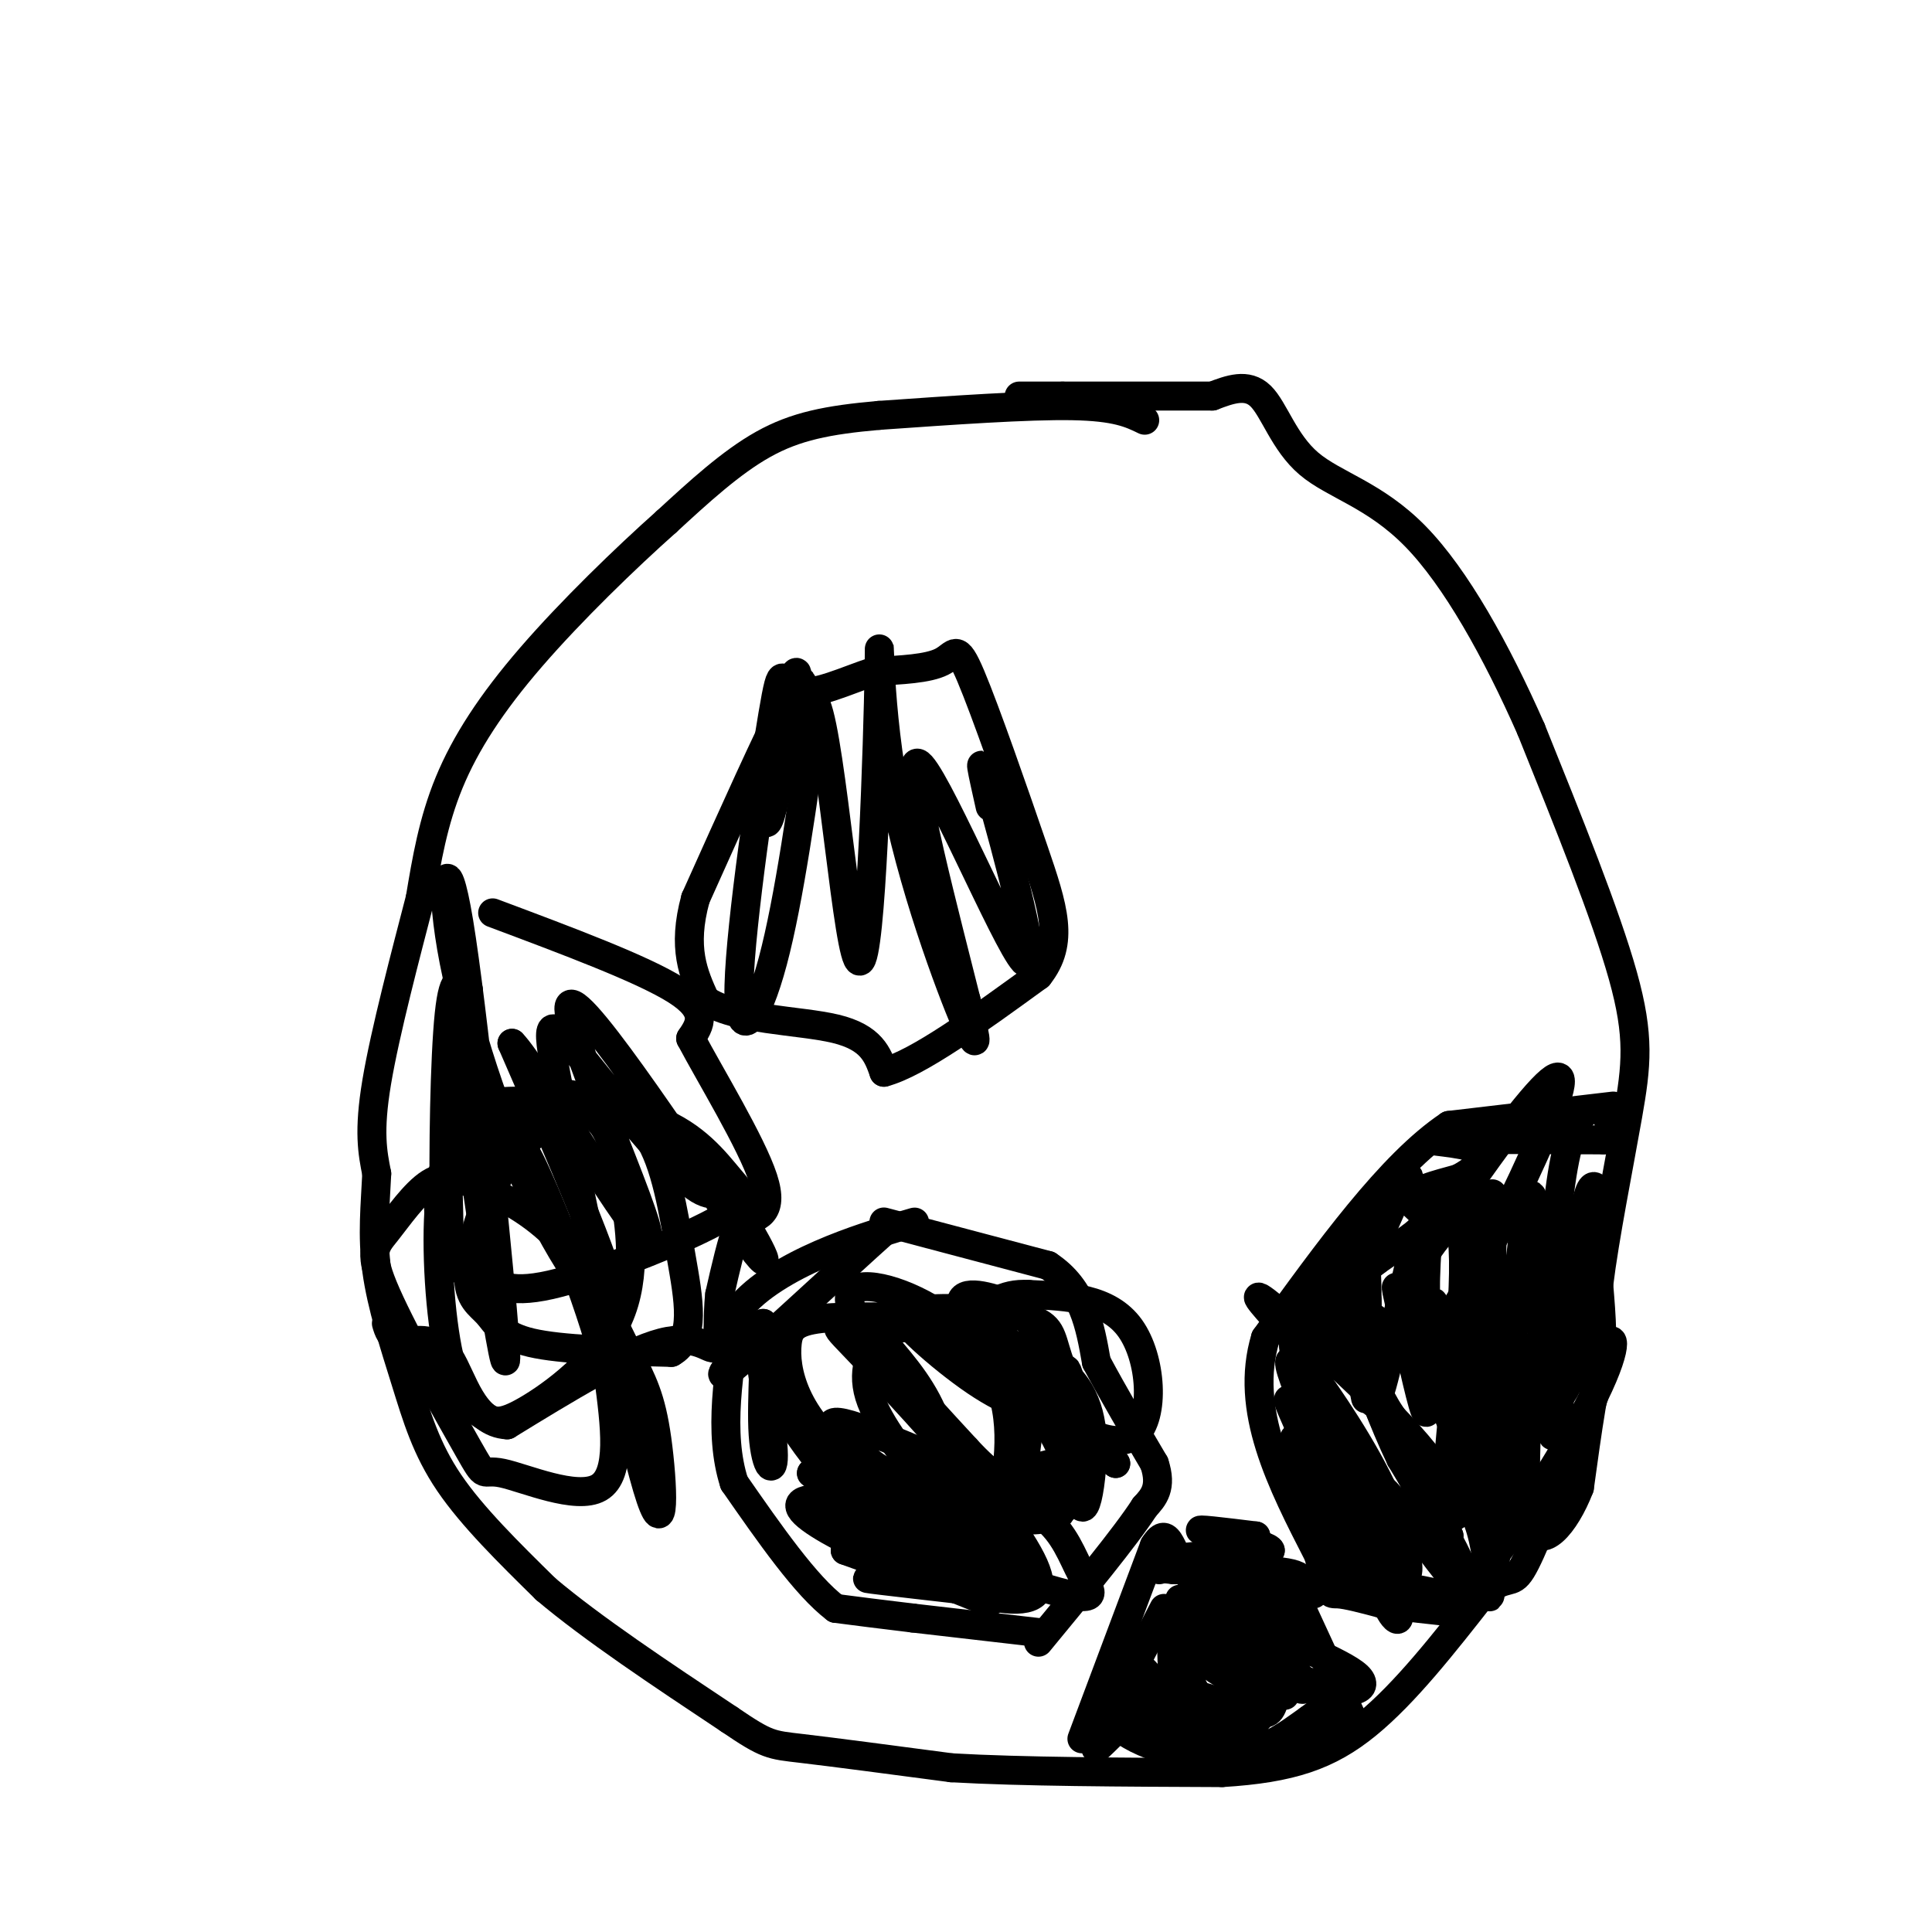 <svg viewBox='0 0 400 400' version='1.1' xmlns='http://www.w3.org/2000/svg' xmlns:xlink='http://www.w3.org/1999/xlink'><g fill='none' stroke='#000000' stroke-width='6' stroke-linecap='round' stroke-linejoin='round'><path d='M237,87c-2.917,-1.417 -5.833,-2.833 -15,-3c-9.167,-0.167 -24.583,0.917 -40,2'/><path d='M182,86c-10.667,0.933 -17.333,2.267 -24,6c-6.667,3.733 -13.333,9.867 -20,16'/><path d='M138,108c-8.488,7.548 -19.708,18.417 -28,28c-8.292,9.583 -13.655,17.881 -17,26c-3.345,8.119 -4.673,16.060 -6,24'/><path d='M87,186c-2.933,11.333 -7.267,27.667 -9,38c-1.733,10.333 -0.867,14.667 0,19'/><path d='M78,243c-0.284,6.340 -0.994,12.689 0,20c0.994,7.311 3.691,15.584 6,23c2.309,7.416 4.231,13.976 9,21c4.769,7.024 12.384,14.512 20,22'/><path d='M113,329c9.667,8.167 23.833,17.583 38,27'/><path d='M151,356c7.867,5.356 8.533,5.244 15,6c6.467,0.756 18.733,2.378 31,4'/><path d='M197,366c14.500,0.833 35.250,0.917 56,1'/><path d='M253,367c14.311,-0.867 22.089,-3.533 30,-10c7.911,-6.467 15.956,-16.733 24,-27'/><path d='M307,330c5.091,-4.279 5.818,-1.477 8,-5c2.182,-3.523 5.818,-13.372 9,-21c3.182,-7.628 5.909,-13.037 7,-19c1.091,-5.963 0.545,-12.482 0,-19'/><path d='M331,266c1.190,-9.738 4.167,-24.583 6,-35c1.833,-10.417 2.524,-16.405 -1,-29c-3.524,-12.595 -11.262,-31.798 -19,-51'/><path d='M317,151c-7.169,-16.263 -15.592,-31.421 -24,-40c-8.408,-8.579 -16.802,-10.579 -22,-15c-5.198,-4.421 -7.199,-11.263 -10,-14c-2.801,-2.737 -6.400,-1.368 -10,0'/><path d='M251,82c-6.833,0.000 -18.917,0.000 -31,0'/><path d='M220,82c-6.667,0.000 -7.833,0.000 -9,0'/><path d='M334,229c0.000,0.000 -34.000,4.000 -34,4'/><path d='M300,233c-12.000,8.000 -25.000,26.000 -38,44'/><path d='M262,277c-4.500,14.833 3.250,29.917 11,45'/><path d='M273,322c2.200,8.689 2.200,7.911 4,8c1.800,0.089 5.400,1.044 9,2'/><path d='M286,332c4.333,0.667 10.667,1.333 17,2'/><path d='M285,330c-6.750,-14.673 -13.500,-29.345 -16,-32c-2.500,-2.655 -0.750,6.708 3,15c3.750,8.292 9.500,15.512 11,16c1.500,0.488 -1.250,-5.756 -4,-12'/><path d='M279,317c-4.562,-10.153 -13.965,-29.535 -12,-27c1.965,2.535 15.300,26.989 21,34c5.700,7.011 3.765,-3.420 -1,-14c-4.765,-10.580 -12.362,-21.309 -15,-25c-2.638,-3.691 -0.319,-0.346 2,3'/><path d='M274,288c3.018,7.788 9.561,25.758 13,32c3.439,6.242 3.772,0.758 -2,-11c-5.772,-11.758 -17.649,-29.788 -18,-27c-0.351,2.788 10.825,26.394 22,50'/><path d='M289,332c2.311,7.289 -2.911,0.511 -2,-2c0.911,-2.511 7.956,-0.756 15,1'/><path d='M302,331c8.476,-8.476 22.167,-30.167 28,-42c5.833,-11.833 3.810,-13.810 2,-9c-1.810,4.810 -3.405,16.405 -5,28'/><path d='M327,308c-3.000,7.778 -8.000,13.222 -10,8c-2.000,-5.222 -1.000,-21.111 0,-37'/><path d='M317,279c-1.879,5.596 -6.576,38.088 -8,48c-1.424,9.912 0.424,-2.754 -3,-12c-3.424,-9.246 -12.121,-15.070 -14,-14c-1.879,1.070 3.061,9.035 8,17'/><path d='M300,318c-0.632,2.606 -6.214,0.621 -10,-3c-3.786,-3.621 -5.778,-8.878 -3,-6c2.778,2.878 10.325,13.890 14,18c3.675,4.110 3.479,1.317 1,-4c-2.479,-5.317 -7.239,-13.159 -12,-21'/><path d='M290,302c-3.770,-7.924 -7.195,-17.234 -5,-14c2.195,3.234 10.011,19.011 14,24c3.989,4.989 4.151,-0.811 -4,-11c-8.151,-10.189 -24.615,-24.768 -31,-30c-6.385,-5.232 -2.693,-1.116 1,3'/><path d='M265,274c1.992,2.056 6.472,5.695 8,8c1.528,2.305 0.104,3.274 -2,2c-2.104,-1.274 -4.887,-4.793 -2,-11c2.887,-6.207 11.443,-15.104 20,-24'/><path d='M289,249c3.758,-5.474 3.152,-7.158 1,-3c-2.152,4.158 -5.848,14.158 -10,20c-4.152,5.842 -8.758,7.526 -8,6c0.758,-1.526 6.879,-6.263 13,-11'/><path d='M285,261c4.571,-3.262 9.500,-5.917 10,-8c0.500,-2.083 -3.429,-3.595 -3,-5c0.429,-1.405 5.214,-2.702 10,-4'/><path d='M302,244c3.405,-1.857 6.917,-4.500 4,-6c-2.917,-1.500 -12.262,-1.857 -9,-2c3.262,-0.143 19.131,-0.071 35,0'/><path d='M332,236c4.107,-3.548 -3.125,-12.417 -7,0c-3.875,12.417 -4.393,46.119 -4,57c0.393,10.881 1.696,-1.060 3,-13'/><path d='M324,280c1.360,-9.915 3.262,-28.204 5,-33c1.738,-4.796 3.314,3.901 2,15c-1.314,11.099 -5.518,24.600 -8,27c-2.482,2.400 -3.241,-6.300 -4,-15'/><path d='M319,274c-0.868,-12.266 -1.037,-35.432 -3,-23c-1.963,12.432 -5.721,60.463 -7,60c-1.279,-0.463 -0.080,-49.418 0,-61c0.080,-11.582 -0.960,14.209 -2,40'/><path d='M307,290c-0.013,11.697 0.955,20.939 -2,12c-2.955,-8.939 -9.834,-36.061 -8,-32c1.834,4.061 12.381,39.303 13,45c0.619,5.697 -8.691,-18.152 -18,-42'/><path d='M292,273c-3.543,-8.359 -3.401,-8.257 -2,-2c1.401,6.257 4.062,18.670 5,21c0.938,2.330 0.155,-5.423 -4,-12c-4.155,-6.577 -11.681,-11.980 -11,-5c0.681,6.980 9.568,26.341 13,32c3.432,5.659 1.409,-2.383 -2,-9c-3.409,-6.617 -8.205,-11.808 -13,-17'/><path d='M278,281c-3.886,-4.704 -7.101,-7.962 -5,-7c2.101,0.962 9.517,6.146 15,7c5.483,0.854 9.033,-2.622 15,-13c5.967,-10.378 14.352,-27.658 18,-37c3.648,-9.342 2.559,-10.746 -4,-3c-6.559,7.746 -18.588,24.642 -24,35c-5.412,10.358 -4.206,14.179 -3,18'/><path d='M290,281c-0.333,-0.311 0.333,-10.089 3,-17c2.667,-6.911 7.333,-10.956 12,-15'/><path d='M305,249c2.520,1.258 2.819,11.903 1,26c-1.819,14.097 -5.756,31.644 -6,28c-0.244,-3.644 3.203,-28.481 3,-42c-0.203,-13.519 -4.058,-15.720 -6,-11c-1.942,4.720 -1.971,16.360 -2,28'/><path d='M295,278c-0.330,7.155 -0.155,11.041 0,7c0.155,-4.041 0.289,-16.011 0,-23c-0.289,-6.989 -1.001,-8.997 -3,-1c-1.999,7.997 -5.285,25.999 -7,29c-1.715,3.001 -1.857,-9.000 -2,-21'/><path d='M283,269c-0.321,-5.298 -0.125,-8.042 0,-3c0.125,5.042 0.179,17.869 0,22c-0.179,4.131 -0.589,-0.435 -1,-5'/><path d='M272,330c0.000,0.000 -25.000,1.000 -25,1'/><path d='M247,331c-4.333,0.167 -2.667,0.083 -1,0'/><path d='M269,332c0.000,0.000 12.000,26.000 12,26'/><path d='M241,333c-6.422,12.378 -12.844,24.756 -14,28c-1.156,3.244 2.956,-2.644 7,-5c4.044,-2.356 8.022,-1.178 12,0'/><path d='M246,356c6.360,0.041 16.259,0.144 12,0c-4.259,-0.144 -22.678,-0.533 -22,1c0.678,1.533 20.452,4.990 31,4c10.548,-0.990 11.871,-6.426 11,-8c-0.871,-1.574 -3.935,0.713 -7,3'/><path d='M271,356c-3.995,2.777 -10.483,8.219 -20,8c-9.517,-0.219 -22.062,-6.097 -19,-8c3.062,-1.903 21.732,0.171 27,0c5.268,-0.171 -2.866,-2.585 -11,-5'/><path d='M248,351c-2.662,-3.836 -3.817,-10.925 -3,-9c0.817,1.925 3.604,12.864 2,14c-1.604,1.136 -7.601,-7.533 -10,-10c-2.399,-2.467 -1.199,1.266 0,5'/><path d='M237,351c0.162,1.596 0.568,3.085 2,4c1.432,0.915 3.889,1.256 4,-4c0.111,-5.256 -2.124,-16.107 3,-16c5.124,0.107 17.607,11.174 22,14c4.393,2.826 0.697,-2.587 -3,-8'/><path d='M265,341c-2.321,-4.431 -6.622,-11.507 -4,-11c2.622,0.507 12.167,8.598 10,10c-2.167,1.402 -16.048,-3.885 -21,-6c-4.952,-2.115 -0.976,-1.057 3,0'/><path d='M253,334c3.796,1.214 11.787,4.250 15,5c3.213,0.750 1.649,-0.787 -3,-2c-4.649,-1.213 -12.381,-2.101 -12,0c0.381,2.101 8.875,7.192 15,10c6.125,2.808 9.880,3.333 12,3c2.120,-0.333 2.606,-1.524 1,-3c-1.606,-1.476 -5.303,-3.238 -9,-5'/><path d='M272,342c-8.810,-2.940 -26.333,-7.792 -28,-5c-1.667,2.792 12.524,13.226 18,13c5.476,-0.226 2.238,-11.113 -1,-22'/><path d='M261,328c0.440,-4.833 2.042,-5.917 3,1c0.958,6.917 1.274,21.833 -1,25c-2.274,3.167 -7.137,-5.417 -12,-14'/><path d='M251,340c0.500,-0.500 7.750,5.250 15,11'/><path d='M183,253c0.000,0.000 34.000,9.000 34,9'/><path d='M217,262c7.333,4.833 8.667,12.417 10,20'/><path d='M227,282c3.667,6.833 7.833,13.917 12,21'/><path d='M239,303c1.667,5.000 -0.167,7.000 -2,9'/><path d='M237,312c-4.000,6.167 -13.000,17.083 -22,28'/><path d='M224,360c0.000,0.000 15.000,-40.000 15,-40'/><path d='M239,320c3.133,-5.067 3.467,2.267 7,6c3.533,3.733 10.267,3.867 17,4'/><path d='M263,330c4.867,-0.222 8.533,-2.778 5,-4c-3.533,-1.222 -14.267,-1.111 -25,-1'/><path d='M243,325c-5.311,-0.511 -6.089,-1.289 -2,-2c4.089,-0.711 13.044,-1.356 22,-2'/><path d='M263,321c-0.178,-1.244 -11.622,-3.356 -14,-4c-2.378,-0.644 4.311,0.178 11,1'/><path d='M260,318c-1.500,1.333 -10.750,4.167 -20,7'/><path d='M215,338c0.000,0.000 -26.000,-3.000 -26,-3'/><path d='M189,335c-7.000,-0.833 -11.500,-1.417 -16,-2'/><path d='M173,333c-6.167,-4.667 -13.583,-15.333 -21,-26'/><path d='M152,307c-3.333,-10.333 -1.167,-23.167 1,-36'/><path d='M153,271c7.622,-9.422 26.178,-14.978 33,-17c6.822,-2.022 1.911,-0.511 -3,1'/><path d='M183,255c-7.622,6.778 -25.178,23.222 -31,28c-5.822,4.778 0.089,-2.111 6,-9'/><path d='M158,274c0.718,3.211 -0.488,15.737 0,23c0.488,7.263 2.670,9.263 2,2c-0.670,-7.263 -4.191,-23.789 -2,-22c2.191,1.789 10.096,21.895 18,42'/><path d='M176,319c3.727,6.305 4.043,1.067 0,-7c-4.043,-8.067 -12.447,-18.962 -13,-19c-0.553,-0.038 6.744,10.780 13,17c6.256,6.220 11.471,7.843 14,8c2.529,0.157 2.373,-1.150 0,-4c-2.373,-2.850 -6.964,-7.243 -11,-9c-4.036,-1.757 -7.518,-0.879 -11,0'/><path d='M168,305c9.544,2.220 38.903,7.769 37,8c-1.903,0.231 -35.067,-4.856 -39,-2c-3.933,2.856 21.364,13.653 32,18c10.636,4.347 6.610,2.242 6,0c-0.610,-2.242 2.195,-4.621 5,-7'/><path d='M209,322c-0.207,-2.348 -3.226,-4.720 -12,-6c-8.774,-1.280 -23.304,-1.470 -23,-1c0.304,0.470 15.442,1.600 23,2c7.558,0.400 7.535,0.069 12,-3c4.465,-3.069 13.419,-8.877 15,-11c1.581,-2.123 -4.209,-0.562 -10,1'/><path d='M214,304c-4.348,1.616 -10.217,5.155 -8,8c2.217,2.845 12.520,4.997 16,-2c3.480,-6.997 0.137,-23.142 -1,-26c-1.137,-2.858 -0.069,7.571 1,18'/><path d='M222,302c0.496,5.288 1.235,9.508 2,10c0.765,0.492 1.556,-2.744 2,-8c0.444,-5.256 0.543,-12.530 -4,-18c-4.543,-5.470 -13.726,-9.134 -13,-6c0.726,3.134 11.363,13.067 22,23'/><path d='M231,303c-1.650,-2.083 -16.774,-18.790 -28,-25c-11.226,-6.210 -18.556,-1.922 -24,-2c-5.444,-0.078 -9.004,-4.521 1,6c10.004,10.521 33.573,36.006 35,45c1.427,8.994 -19.286,1.497 -40,-6'/><path d='M175,321c4.726,1.024 36.542,6.583 39,8c2.458,1.417 -24.440,-1.310 -32,-2c-7.560,-0.690 4.220,0.655 16,2'/><path d='M198,329c4.036,-0.169 6.124,-1.592 9,-3c2.876,-1.408 6.538,-2.801 -2,-6c-8.538,-3.199 -29.277,-8.202 -27,-6c2.277,2.202 27.569,11.611 39,15c11.431,3.389 9.001,0.759 7,-3c-2.001,-3.759 -3.572,-8.645 -8,-12c-4.428,-3.355 -11.714,-5.177 -19,-7'/><path d='M197,307c-5.427,-1.459 -9.495,-1.606 -12,-2c-2.505,-0.394 -3.448,-1.035 -7,-4c-3.552,-2.965 -9.712,-8.254 -2,-6c7.712,2.254 29.296,12.053 38,16c8.704,3.947 4.527,2.044 4,1c-0.527,-1.044 2.596,-1.227 3,-5c0.404,-3.773 -1.912,-11.135 -10,-19c-8.088,-7.865 -21.947,-16.233 -24,-16c-2.053,0.233 7.699,9.067 15,14c7.301,4.933 12.150,5.967 17,7'/><path d='M219,293c0.993,-2.023 -5.026,-10.582 -10,-15c-4.974,-4.418 -8.904,-4.695 -16,-5c-7.096,-0.305 -17.357,-0.637 -23,0c-5.643,0.637 -6.669,2.242 -7,5c-0.331,2.758 0.032,6.667 2,11c1.968,4.333 5.541,9.090 12,14c6.459,4.910 15.806,9.974 21,13c5.194,3.026 6.237,4.015 8,-1c1.763,-5.015 4.246,-16.035 2,-25c-2.246,-8.965 -9.220,-15.875 -17,-20c-7.780,-4.125 -16.366,-5.464 -15,0c1.366,5.464 12.683,17.732 24,30'/><path d='M200,300c5.609,6.113 7.631,6.397 9,7c1.369,0.603 2.085,1.526 3,-4c0.915,-5.526 2.029,-17.502 2,-24c-0.029,-6.498 -1.202,-7.520 -5,-9c-3.798,-1.480 -10.222,-3.419 -10,0c0.222,3.419 7.090,12.195 15,19c7.910,6.805 16.860,11.640 21,8c4.140,-3.640 3.468,-15.754 -1,-22c-4.468,-6.246 -12.734,-6.623 -21,-7'/><path d='M213,268c-5.445,-0.351 -8.556,2.272 -11,5c-2.444,2.728 -4.221,5.562 0,10c4.221,4.438 14.438,10.481 18,10c3.562,-0.481 0.467,-7.487 -1,-12c-1.467,-4.513 -1.308,-6.532 -6,-8c-4.692,-1.468 -14.237,-2.383 -20,-2c-5.763,0.383 -7.744,2.065 -10,5c-2.256,2.935 -4.787,7.124 -3,13c1.787,5.876 7.894,13.438 14,21'/><path d='M194,310c2.667,0.689 2.333,-8.089 0,-15c-2.333,-6.911 -6.667,-11.956 -11,-17'/><path d='M102,189c15.583,5.833 31.167,11.667 38,16c6.833,4.333 4.917,7.167 3,10'/><path d='M143,215c4.022,7.600 12.578,21.600 15,29c2.422,7.400 -1.289,8.200 -5,9'/><path d='M153,253c-1.500,4.000 -2.750,9.500 -4,15'/><path d='M149,268c-0.571,5.071 0.000,10.250 -1,11c-1.000,0.750 -3.571,-2.929 -11,-1c-7.429,1.929 -19.714,9.464 -32,17'/><path d='M105,295c-7.200,-0.333 -9.200,-9.667 -12,-14c-2.800,-4.333 -6.400,-3.667 -10,-3'/><path d='M83,278c-2.167,-1.167 -2.583,-2.583 -3,-4'/><path d='M97,205c-1.533,-1.976 -3.065,-3.952 -4,5c-0.935,8.952 -1.271,28.833 -1,41c0.271,12.167 1.150,16.622 1,5c-0.150,-11.622 -1.329,-39.321 0,-40c1.329,-0.679 5.164,25.660 9,52'/><path d='M102,268c2.319,13.516 3.616,21.305 2,3c-1.616,-18.305 -6.146,-62.703 -9,-80c-2.854,-17.297 -4.033,-7.492 -1,8c3.033,15.492 10.278,36.671 18,52c7.722,15.329 15.921,24.808 15,18c-0.921,-6.808 -10.960,-29.904 -21,-53'/><path d='M106,216c4.654,4.581 26.788,42.535 28,40c1.212,-2.535 -18.498,-45.558 -16,-48c2.498,-2.442 27.206,35.696 36,48c8.794,12.304 1.675,-1.226 -2,-6c-3.675,-4.774 -3.907,-0.793 -9,-5c-5.093,-4.207 -15.046,-16.604 -25,-29'/><path d='M118,216c-5.078,-5.581 -5.272,-5.034 -1,16c4.272,21.034 13.010,62.555 17,76c3.990,13.445 3.233,-1.187 2,-10c-1.233,-8.813 -2.941,-11.807 -6,-18c-3.059,-6.193 -7.470,-15.587 -13,-22c-5.530,-6.413 -12.180,-9.847 -17,-12c-4.820,-2.153 -7.811,-3.027 -11,-1c-3.189,2.027 -6.575,6.953 -9,10c-2.425,3.047 -3.887,4.214 0,13c3.887,8.786 13.124,25.190 17,32c3.876,6.810 2.390,4.026 7,5c4.610,0.974 15.317,5.707 20,3c4.683,-2.707 3.341,-12.853 2,-23'/><path d='M126,285c-2.830,-12.726 -10.905,-33.039 -15,-42c-4.095,-8.961 -4.209,-6.568 -7,-6c-2.791,0.568 -8.258,-0.689 -11,3c-2.742,3.689 -2.759,12.326 -1,17c1.759,4.674 5.294,5.387 8,7c2.706,1.613 4.582,4.127 14,2c9.418,-2.127 26.376,-8.893 34,-13c7.624,-4.107 5.913,-5.553 3,-9c-2.913,-3.447 -7.028,-8.893 -15,-12c-7.972,-3.107 -19.800,-3.875 -27,-4c-7.200,-0.125 -9.771,0.393 -12,4c-2.229,3.607 -4.114,10.304 -6,17'/><path d='M91,249c-0.834,9.189 0.080,23.661 2,32c1.920,8.339 4.845,10.546 7,12c2.155,1.454 3.538,2.155 9,-1c5.462,-3.155 15.002,-10.167 19,-19c3.998,-8.833 2.454,-19.486 1,-27c-1.454,-7.514 -2.819,-11.888 -5,-14c-2.181,-2.112 -5.179,-1.960 -9,0c-3.821,1.960 -8.466,5.730 -12,12c-3.534,6.270 -5.958,15.042 -6,20c-0.042,4.958 2.296,6.104 4,8c1.704,1.896 2.772,4.542 9,6c6.228,1.458 17.614,1.729 29,2'/><path d='M139,280c5.167,-2.827 3.583,-10.896 2,-20c-1.583,-9.104 -3.167,-19.244 -7,-25c-3.833,-5.756 -9.917,-7.126 -14,-8c-4.083,-0.874 -6.167,-1.250 -8,0c-1.833,1.250 -3.417,4.125 -5,7'/><path d='M161,149c2.083,-6.000 4.167,-12.000 4,-9c-0.167,3.000 -2.583,15.000 -5,27'/><path d='M160,167c-1.167,4.833 -1.583,3.417 -2,2'/><path d='M158,169c-0.333,0.333 -0.167,0.167 0,0'/><path d='M166,145c0.333,-3.417 0.667,-6.833 -3,0c-3.667,6.833 -11.333,23.917 -19,41'/><path d='M144,186c-2.833,10.333 -0.417,15.667 2,21'/><path d='M146,207c5.867,4.200 19.533,4.200 27,6c7.467,1.800 8.733,5.400 10,9'/><path d='M183,222c7.000,-1.833 19.500,-10.917 32,-20'/><path d='M215,202c5.461,-6.855 3.113,-13.992 -1,-26c-4.113,-12.008 -9.992,-28.887 -13,-36c-3.008,-7.113 -3.145,-4.461 -6,-3c-2.855,1.461 -8.427,1.730 -14,2'/><path d='M181,139c-5.622,1.797 -12.678,5.291 -16,4c-3.322,-1.291 -2.911,-7.367 -5,5c-2.089,12.367 -6.678,43.176 -7,56c-0.322,12.824 3.622,7.664 7,-5c3.378,-12.664 6.189,-32.832 9,-53'/><path d='M169,146c3.173,7.622 6.604,53.178 9,53c2.396,-0.178 3.756,-46.089 4,-60c0.244,-13.911 -0.626,4.178 3,24c3.626,19.822 11.750,41.378 15,49c3.250,7.622 1.625,1.311 0,-5'/><path d='M200,207c-3.710,-14.923 -12.984,-49.732 -10,-49c2.984,0.732 18.226,37.005 22,41c3.774,3.995 -3.922,-24.287 -7,-35c-3.078,-10.713 -1.539,-3.856 0,3'/></g>
</svg>